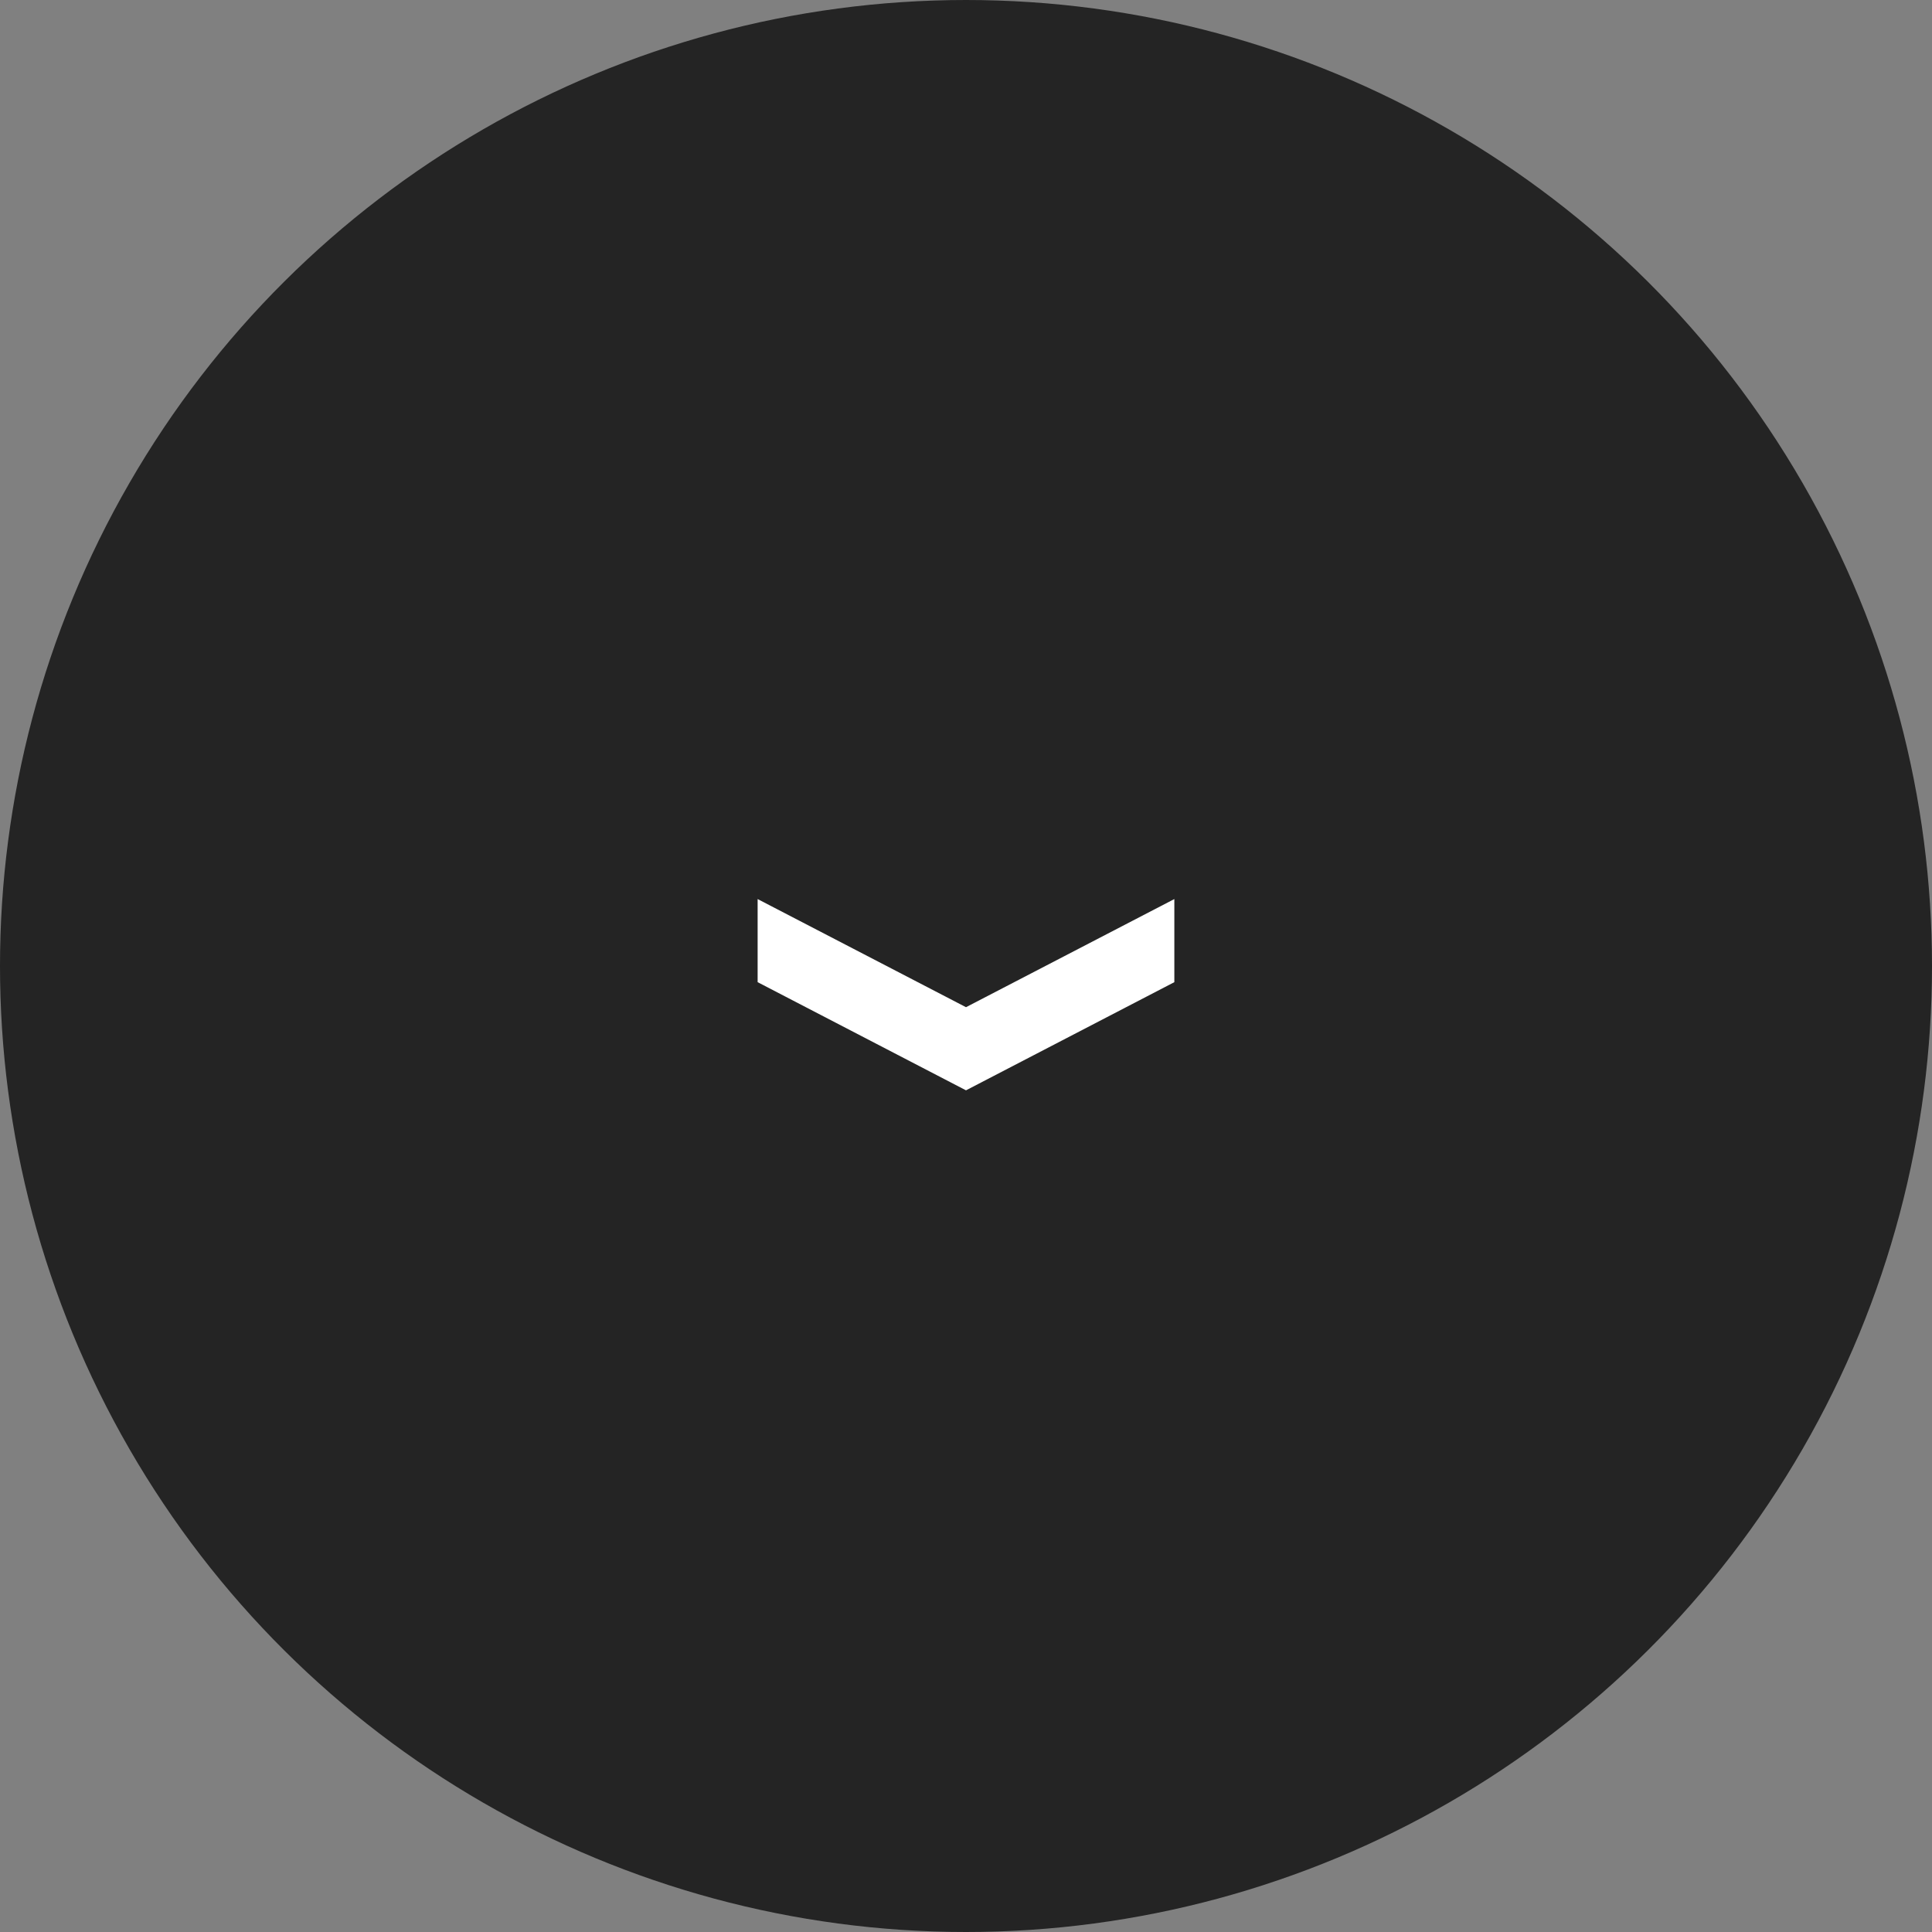 <svg width="68" height="68" viewBox="0 0 68 68" fill="none" xmlns="http://www.w3.org/2000/svg">
<rect x="0" y="0" width="68" height="68" fill="#808080" stroke="none"/>
<ellipse cx="34" cy="34" rx="34" ry="34" transform="rotate(90 34 34)" fill="#242424"/>
<path fill-rule="evenodd" clip-rule="evenodd" d="M34 35.45L41.333 31.644L41.333 34.569L34 38.376L26.666 34.569L26.666 31.644L34 35.45Z" fill="white"/>
</svg>

